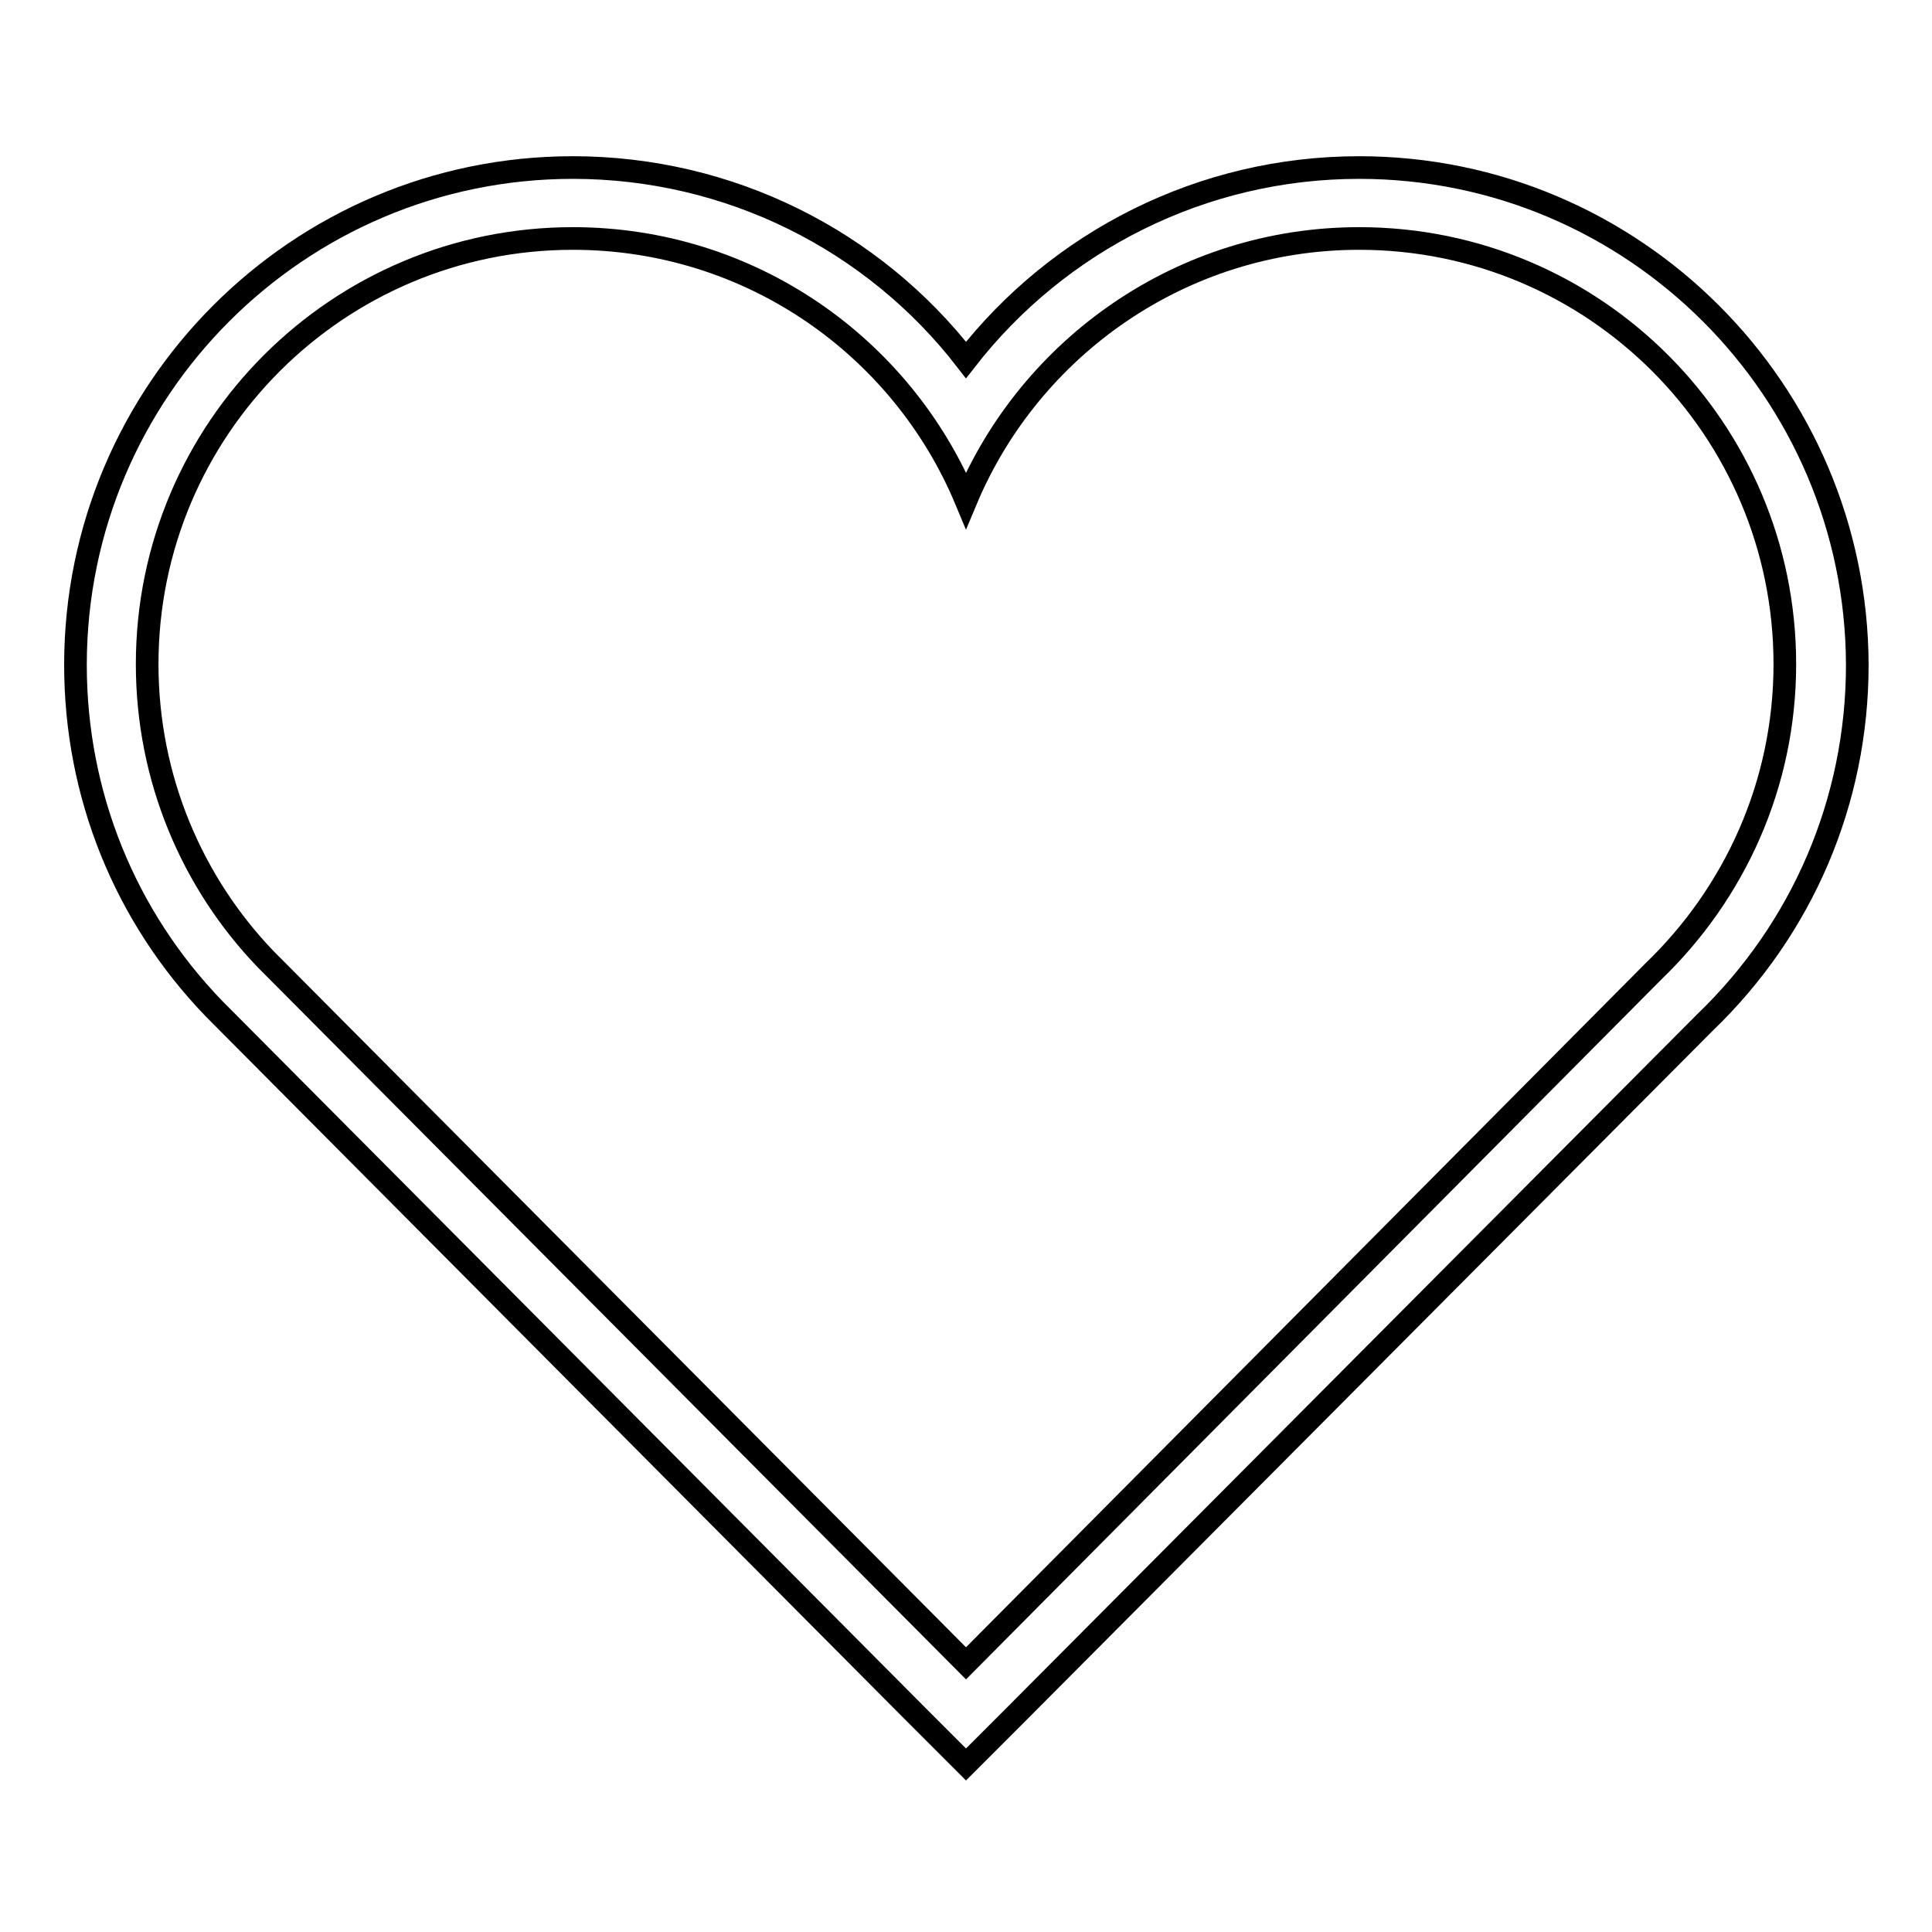 <?xml version="1.0" encoding="utf-8"?>
<!-- Svg Vector Icons : http://www.onlinewebfonts.com/icon -->
<!DOCTYPE svg PUBLIC "-//W3C//DTD SVG 1.1//EN" "http://www.w3.org/Graphics/SVG/1.1/DTD/svg11.dtd">
<svg version="1.1" xmlns="http://www.w3.org/2000/svg" xmlns:xlink="http://www.w3.org/1999/xlink" x="0px" y="0px" viewBox="0 0 256 256" enable-background="new 0 0 256 256" xml:space="preserve">
<g><g><path stroke-width="3" fill-opacity="0" stroke="#000000"  d="M180.1,31.6c31.2,0,56.4,25.3,56.4,56.4c0,16-6.7,30.4-17.4,40.7L128,220.4l-92.8-93.3c-9.7-10.1-15.7-23.9-15.7-39.1c0-31.2,25.3-56.4,56.4-56.4c23.5,0,43.6,14.3,52.1,34.7C136.5,46,156.6,31.6,180.1,31.6 M180.1,22.2c-20.8,0-39.8,9.7-52.1,25.5c-12.3-15.9-31.4-25.5-52.1-25.5C39.5,22.2,10,51.8,10,88.1c0,17.1,6.5,33.3,18.4,45.6l92.9,93.4l6.7,6.7l6.7-6.7l91.2-91.6c12.9-12.4,20.2-29.3,20.2-47.4C246,51.8,216.5,22.2,180.1,22.2L180.1,22.2L180.1,22.2z"/></g></g>
</svg>